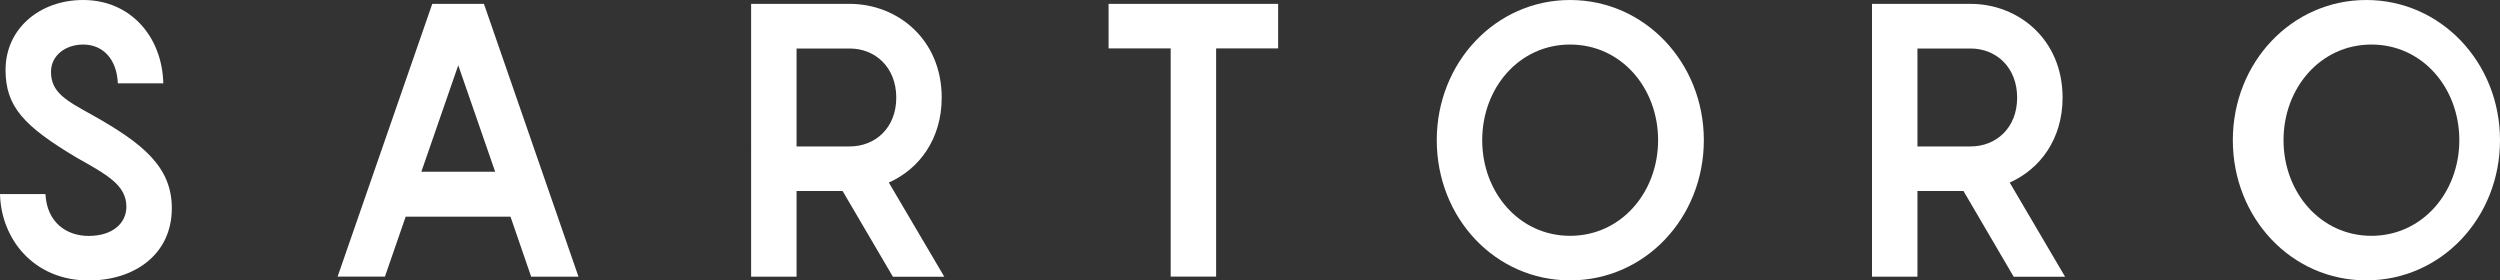 <?xml version="1.0" encoding="UTF-8"?>
<svg id="Layer_2" data-name="Layer 2" xmlns="http://www.w3.org/2000/svg" viewBox="0 0 251.99 28.27">
  <rect x="0" y="0" width="251.99" height="28.27" fill="#333333" stroke="none"/>
  <defs>
    <style>
      .cls-1 {
        fill: #fff;
      }
    </style>
  </defs>
  <g id="Layer_1-2" data-name="Layer 1">
    <g>
      <path class="cls-1" d="m4.58,19.56c.15,2.87,2.12,4.22,4.36,4.22,2.46,0,3.8-1.32,3.8-2.94,0-2.21-2.01-3.25-5.03-4.96C2.38,12.7.56,10.73.56,7.05.56,2.87,4.02,0,8.38,0c4.8,0,7.97,3.72,8.08,8.4h-4.58c-.11-2.44-1.49-3.91-3.5-3.91-1.75,0-3.24,1.08-3.24,2.75,0,2.09,1.53,2.9,4.21,4.38,5.03,2.83,7.97,5.19,7.97,9.37,0,4.65-3.76,7.28-8.38,7.28C3.39,28.27.11,24.09,0,19.56h4.58Z"/>
      <path class="cls-1" d="m51.47,21.84h-10.58l-2.09,6.04h-4.77L43.57.39h5.21l9.53,27.5h-4.77l-2.08-6.04Zm-1.56-4.53l-3.72-10.73-3.72,10.73h7.45Z"/>
      <path class="cls-1" d="m84.95,19.25h-4.66v8.64h-4.58V.39h9.94c4.8,0,9.27,3.56,9.27,9.45,0,4.18-2.27,7.2-5.33,8.56l5.59,9.49h-5.18l-5.07-8.64Zm-4.66-4.49h5.36c2.57,0,4.69-1.86,4.69-4.92s-2.12-4.95-4.69-4.95h-5.36v9.87Z"/>
      <path class="cls-1" d="m128.84,4.88h-6.26v23h-4.58V4.88h-6.26V.39h17.09v4.49Z"/>
      <path class="cls-1" d="m144.82,14.13c0-7.82,5.92-14.13,13.44-14.13s13.48,6.31,13.48,14.13-5.92,14.13-13.48,14.13-13.44-6.31-13.44-14.13Zm22.31,0c0-5.27-3.72-9.64-8.87-9.64s-8.86,4.38-8.86,9.64,3.72,9.64,8.86,9.64,8.87-4.38,8.87-9.64Z"/>
      <path class="cls-1" d="m197.93,19.25h-4.66v8.64h-4.58V.39h9.94c4.8,0,9.27,3.56,9.27,9.45,0,4.18-2.27,7.2-5.33,8.56l5.58,9.49h-5.18l-5.06-8.64Zm-4.66-4.49h5.36c2.57,0,4.69-1.86,4.69-4.92s-2.12-4.95-4.69-4.95h-5.36v9.87Z"/>
      <path class="cls-1" d="m225.06,14.13c0-7.82,5.92-14.13,13.45-14.13s13.48,6.31,13.48,14.13-5.92,14.13-13.48,14.13-13.45-6.31-13.45-14.13Zm22.83,0c0-5.27-3.72-9.64-8.86-9.64s-8.86,4.38-8.86,9.64,3.73,9.64,8.86,9.64,8.86-4.38,8.86-9.64Z"/>
    </g>
  </g>
</svg>